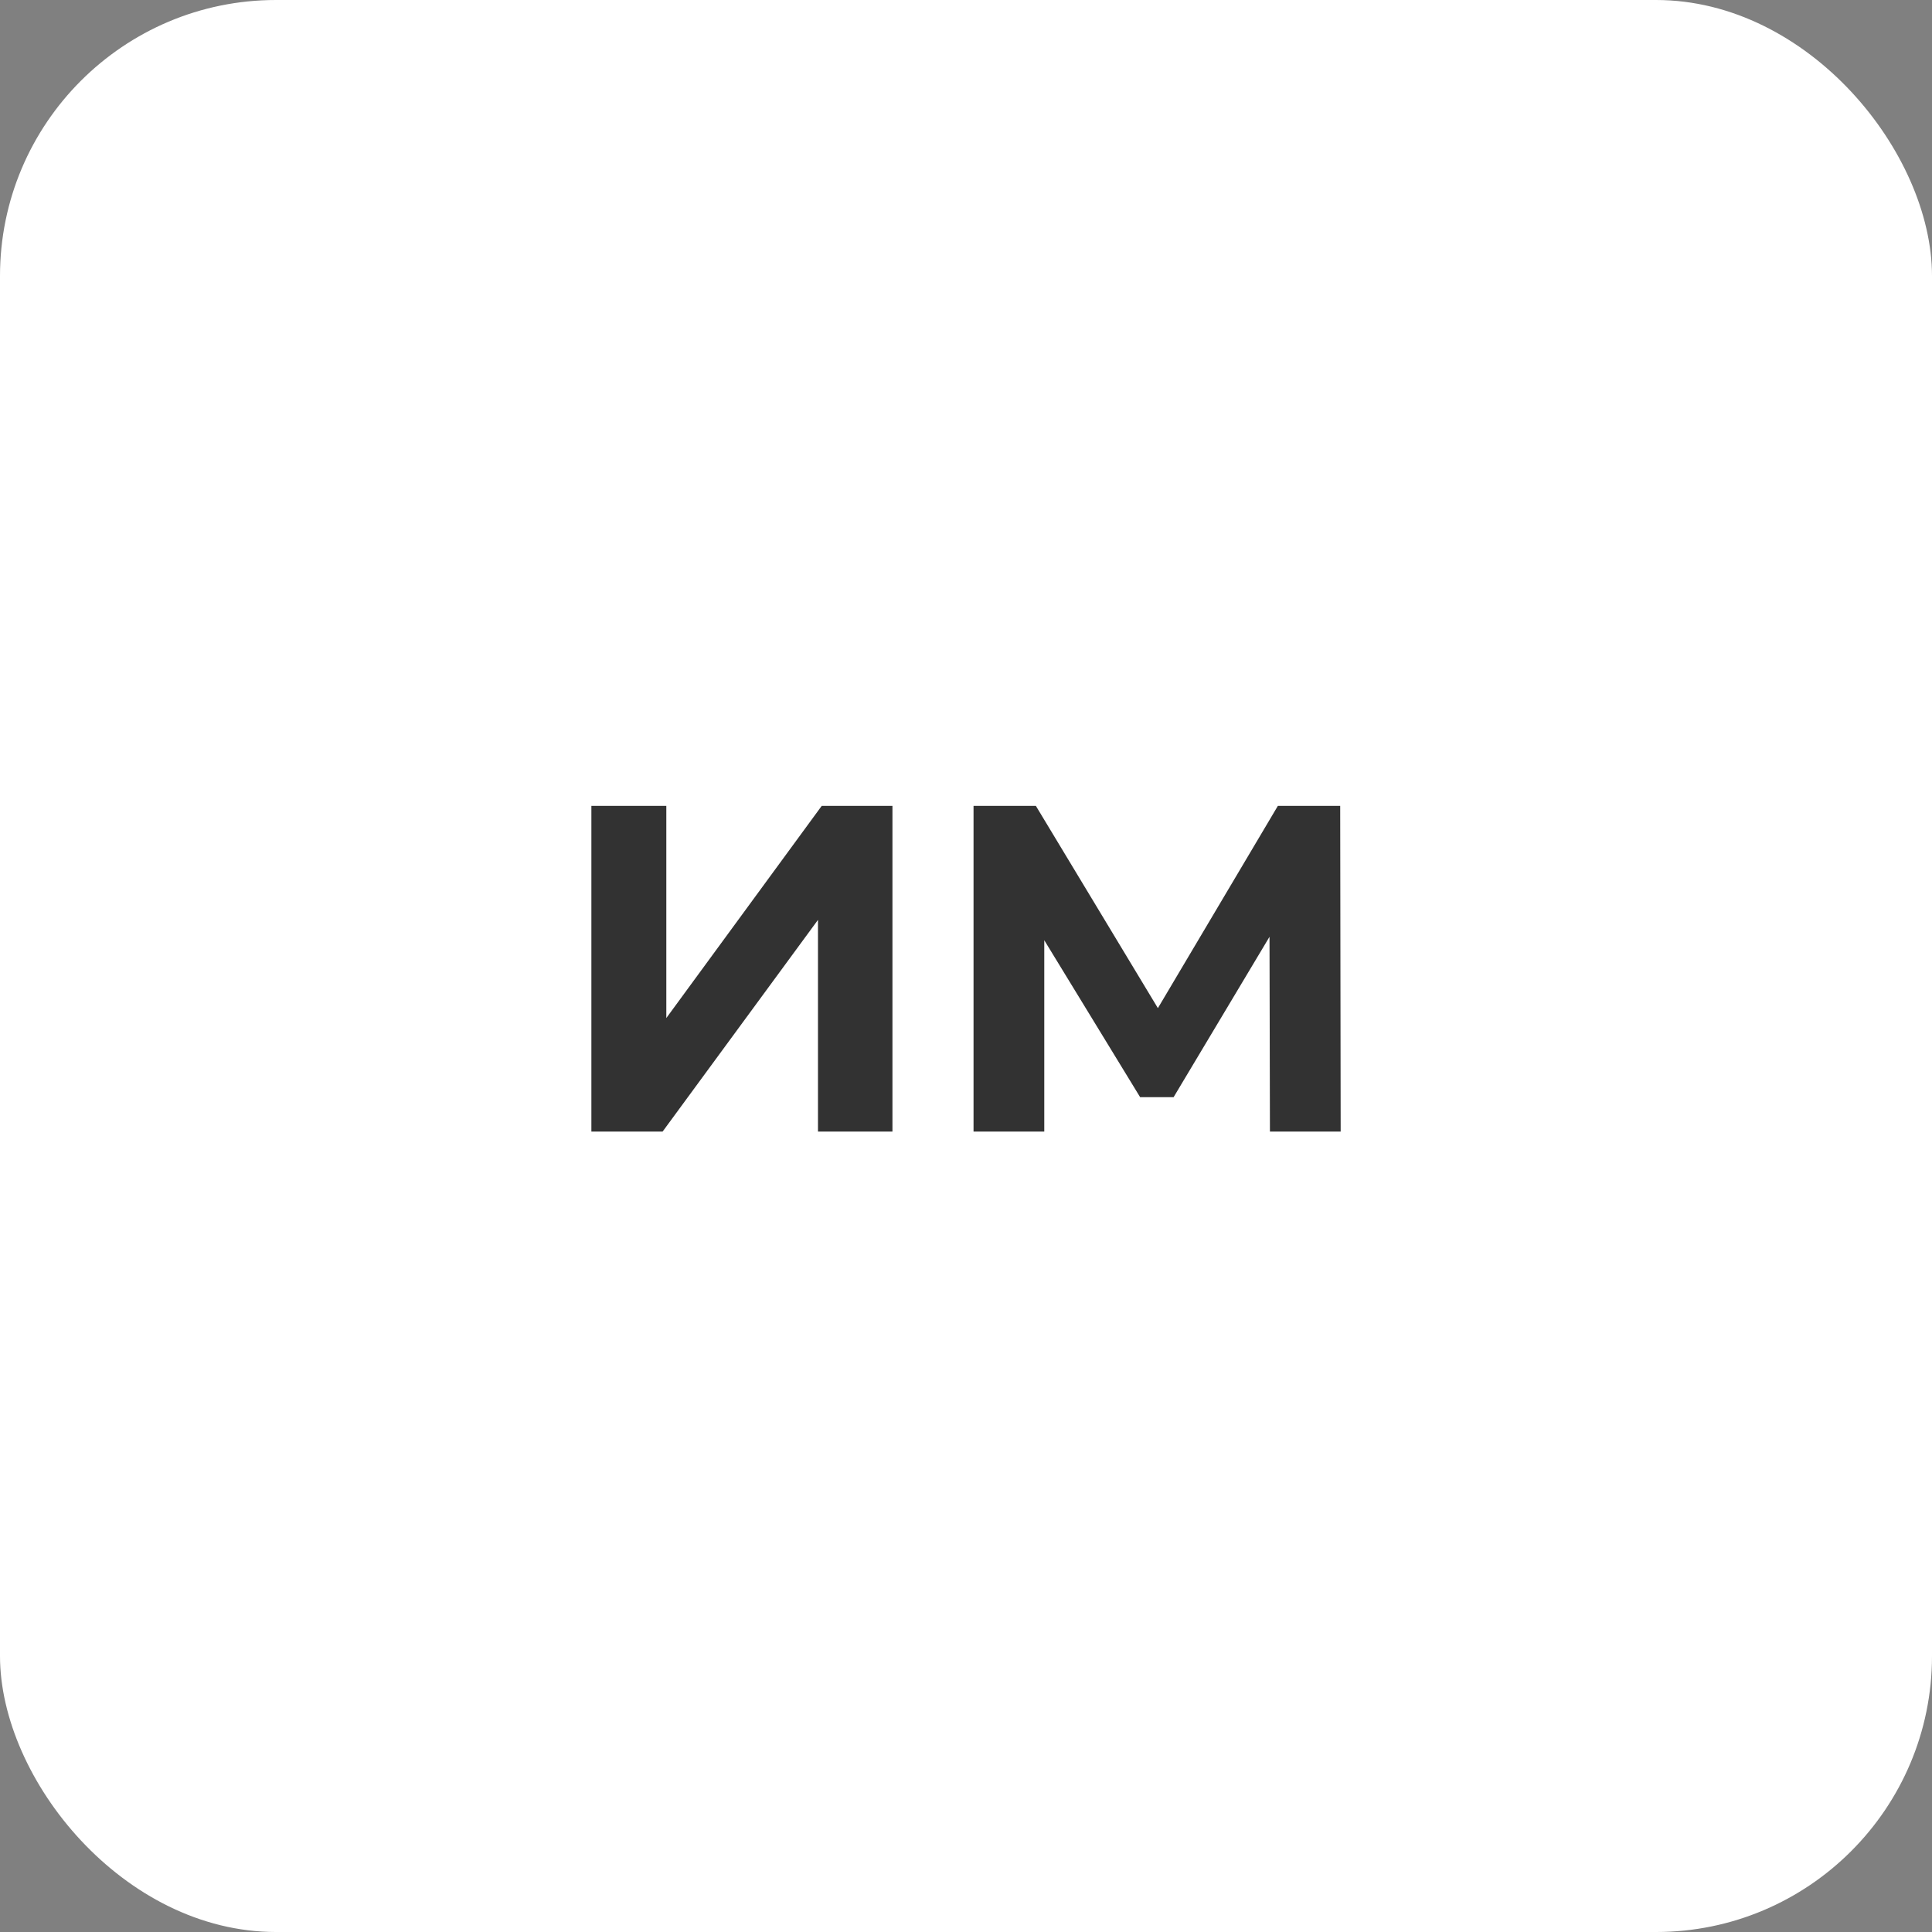 <?xml version="1.0" encoding="UTF-8"?> <svg xmlns="http://www.w3.org/2000/svg" width="70" height="70" viewBox="0 0 70 70" fill="none"><rect x="0" y="0" width="70" height="70" fill="#808080" stroke="none"/> <rect width="70" height="70" rx="10" fill="white"></rect> <path d="M21.427 41V29.199H24.142V36.886L29.772 29.199H32.335V41H29.637V33.329L24.007 41H21.427ZM35.273 41V29.199H37.532L42.556 37.527H41.359L46.299 29.199H48.558L48.575 41H46.012L45.995 33.127H46.484L42.522 39.752H41.309L37.262 33.127H37.836V41H35.273Z" fill="#323232"></path> </svg> 